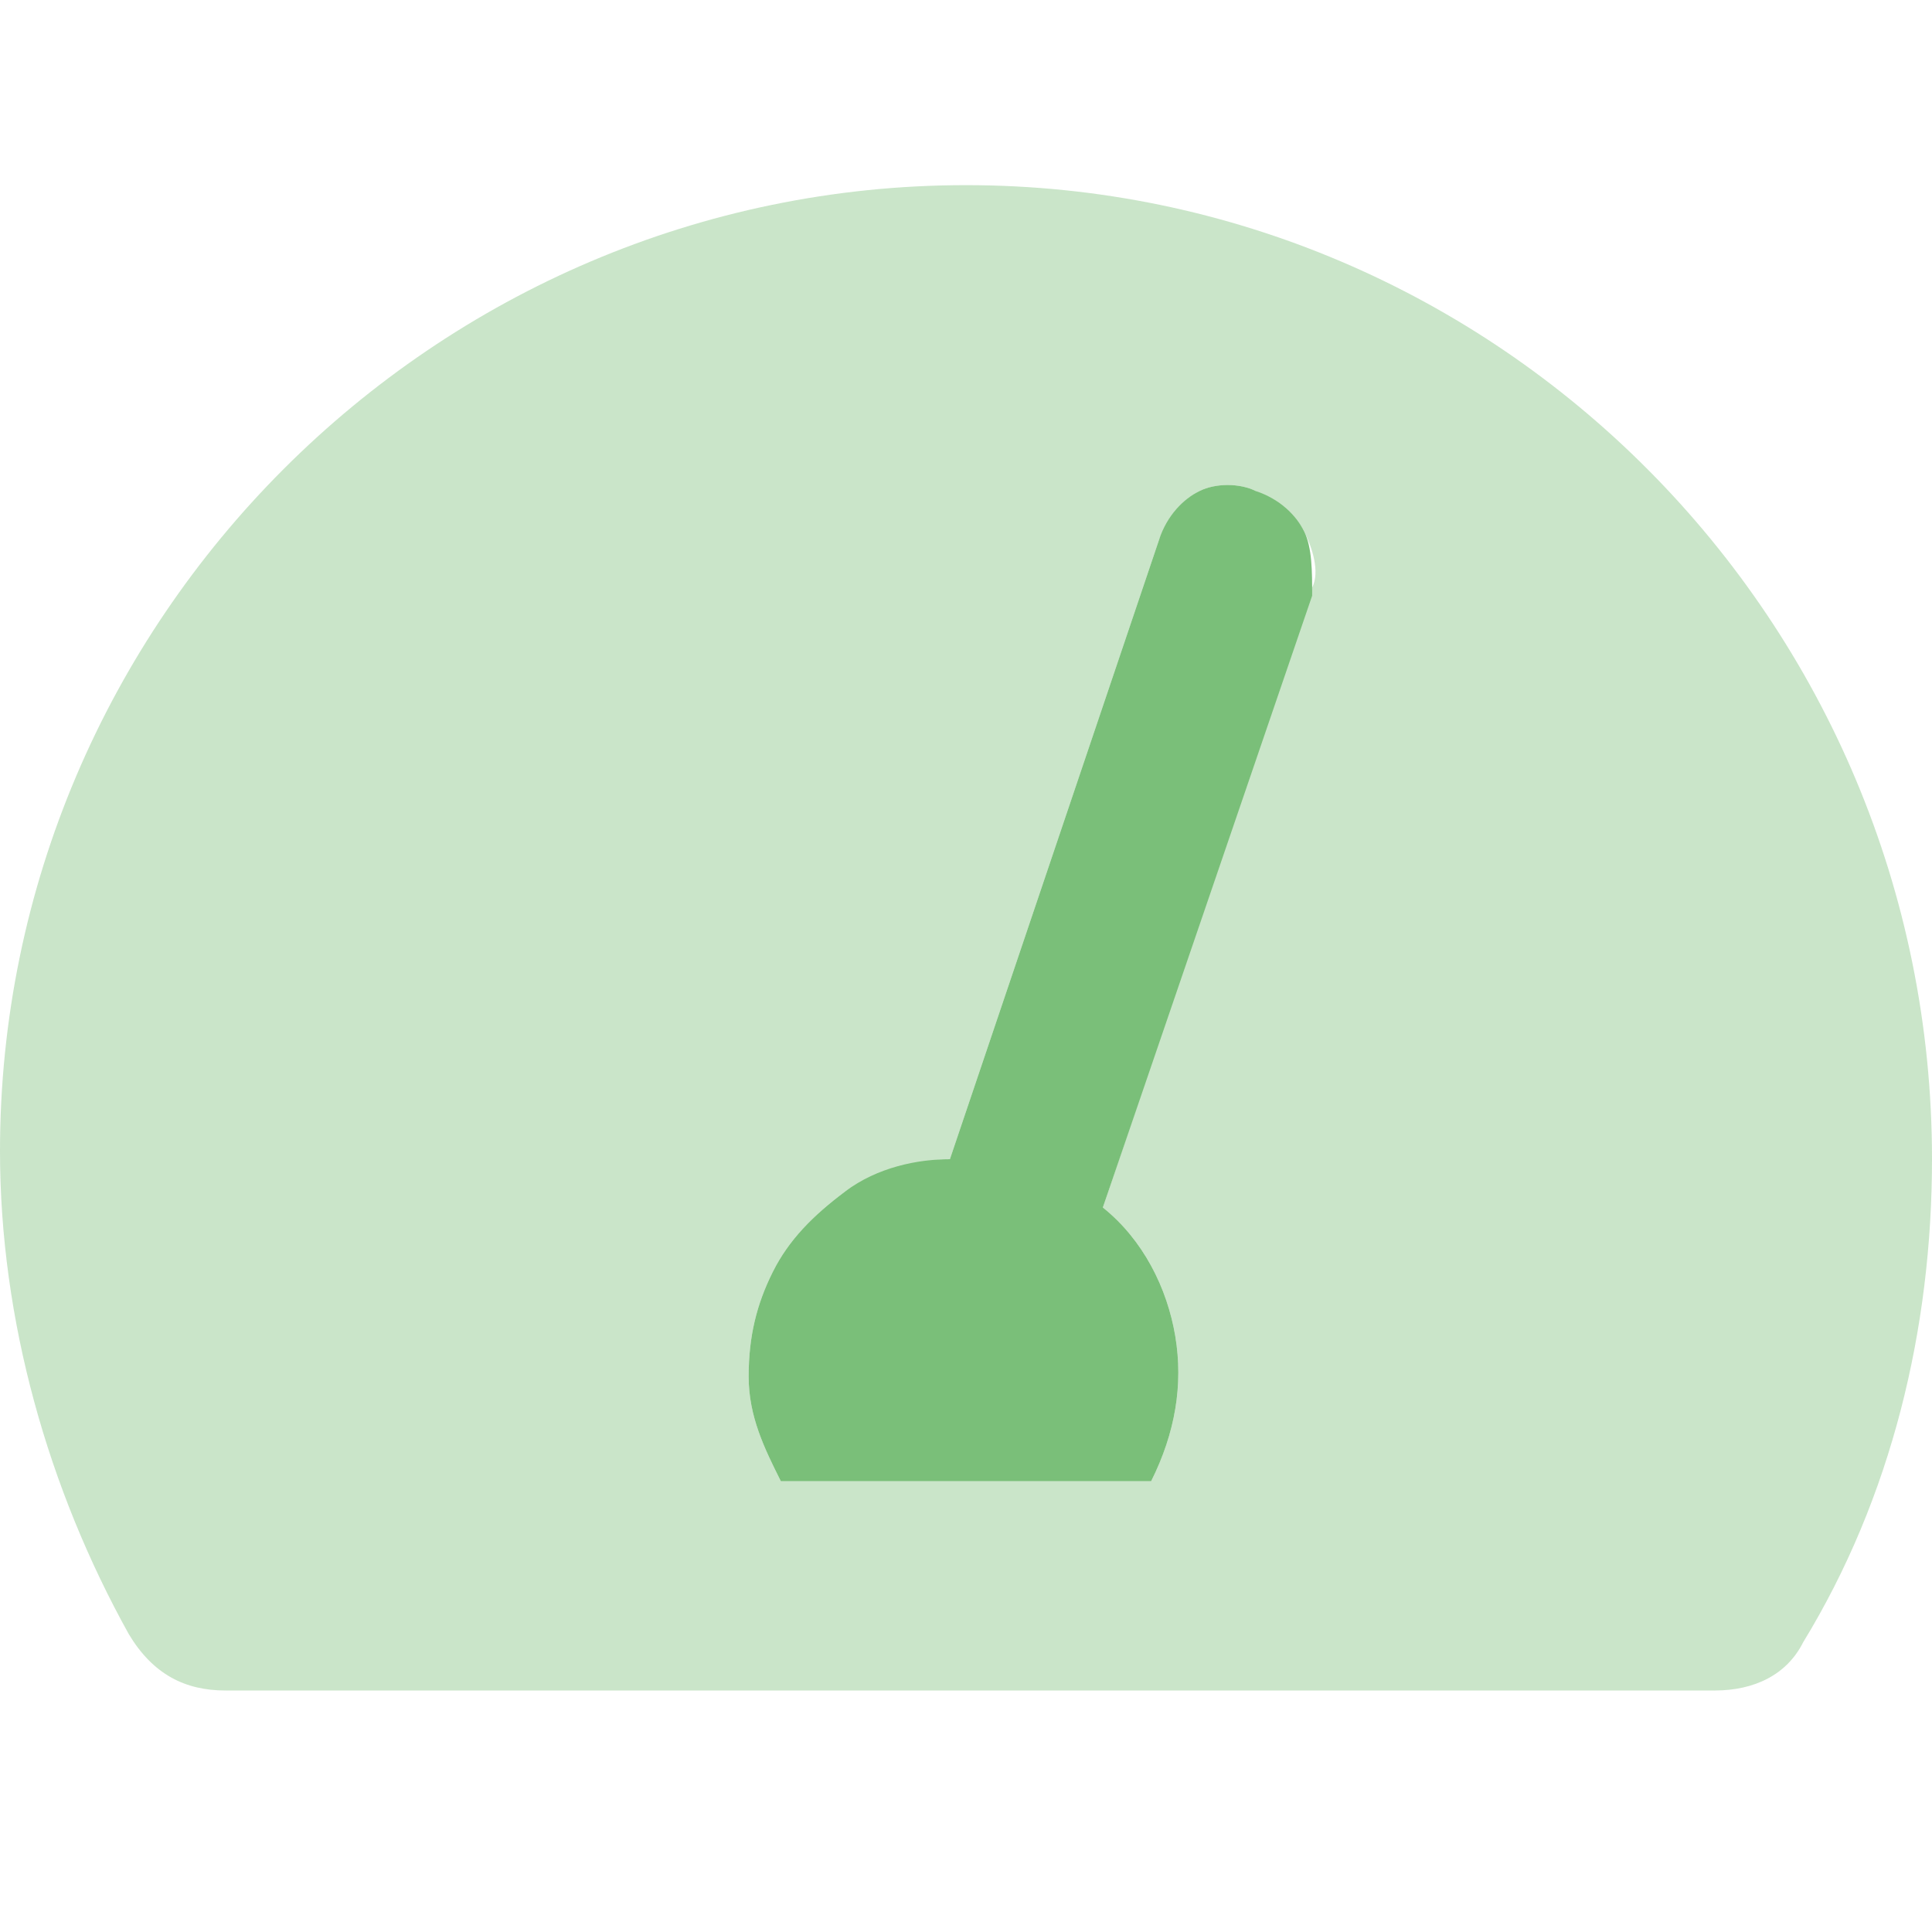 <?xml version="1.0" encoding="utf-8"?>
<!-- Generator: Adobe Illustrator 23.0.1, SVG Export Plug-In . SVG Version: 6.00 Build 0)  -->
<svg version="1.1" id="Layer_1" xmlns="http://www.w3.org/2000/svg" xmlns:xlink="http://www.w3.org/1999/xlink" x="0px" y="0px"
	 width="24px" height="24px" viewBox="0 0 24 24" style="enable-background:new 0 0 24 24;" xml:space="preserve">
<style type="text/css">
	.st0{opacity:0.75;clip-path:url(#SVGID_2_);}
	.st1{opacity:0.4;fill:#4EA94C;enable-background:new    ;}
	.st2{fill:#4EA94C;}
</style>
<g>
	<defs>
		<rect id="SVGID_1_" y="1" width="24" height="21.3"/>
	</defs>
	<clipPath id="SVGID_2_">
		<use xlink:href="#SVGID_1_"  style="overflow:visible;"/>
	</clipPath>
	<g class="st0">
		<path class="st1" d="M12,2.3c-6.6,0-12,5.4-12,12c0,2.1,0.6,4.2,1.6,6C1.9,20.8,2.3,21,2.8,21h18.5c0.5,0,0.9-0.2,1.1-0.6
			c1.1-1.8,1.6-3.9,1.6-6C24,7.7,18.6,2.3,12,2.3z M16.3,7.3L13.7,15c0.5,0.4,0.8,1,0.9,1.6c0.1,0.6,0,1.2-0.3,1.8H9.7
			c-0.2-0.4-0.4-0.8-0.4-1.3s0.1-0.9,0.3-1.3c0.2-0.4,0.5-0.7,0.9-1c0.4-0.2,0.8-0.4,1.3-0.4l2.6-7.7c0.1-0.2,0.3-0.5,0.5-0.6
			C15.1,6,15.4,6,15.6,6.1s0.5,0.3,0.6,0.5C16.3,6.8,16.4,7.1,16.3,7.3L16.3,7.3L16.3,7.3z"/>
		<path class="st2" d="M11.8,14.4l2.6-7.7c0.1-0.3,0.3-0.5,0.5-0.6C15.1,6,15.4,6,15.6,6.1c0.3,0.1,0.5,0.3,0.6,0.5
			c0.1,0.2,0.1,0.5,0.1,0.8L13.7,15c0.5,0.4,0.8,1,0.9,1.6c0.1,0.6,0,1.2-0.3,1.8H9.7c-0.2-0.4-0.4-0.8-0.4-1.3s0.1-0.9,0.3-1.3
			c0.2-0.4,0.5-0.7,0.9-1C10.9,14.5,11.4,14.4,11.8,14.4L11.8,14.4L11.8,14.4z"/>
	</g>
</g>
</svg>
